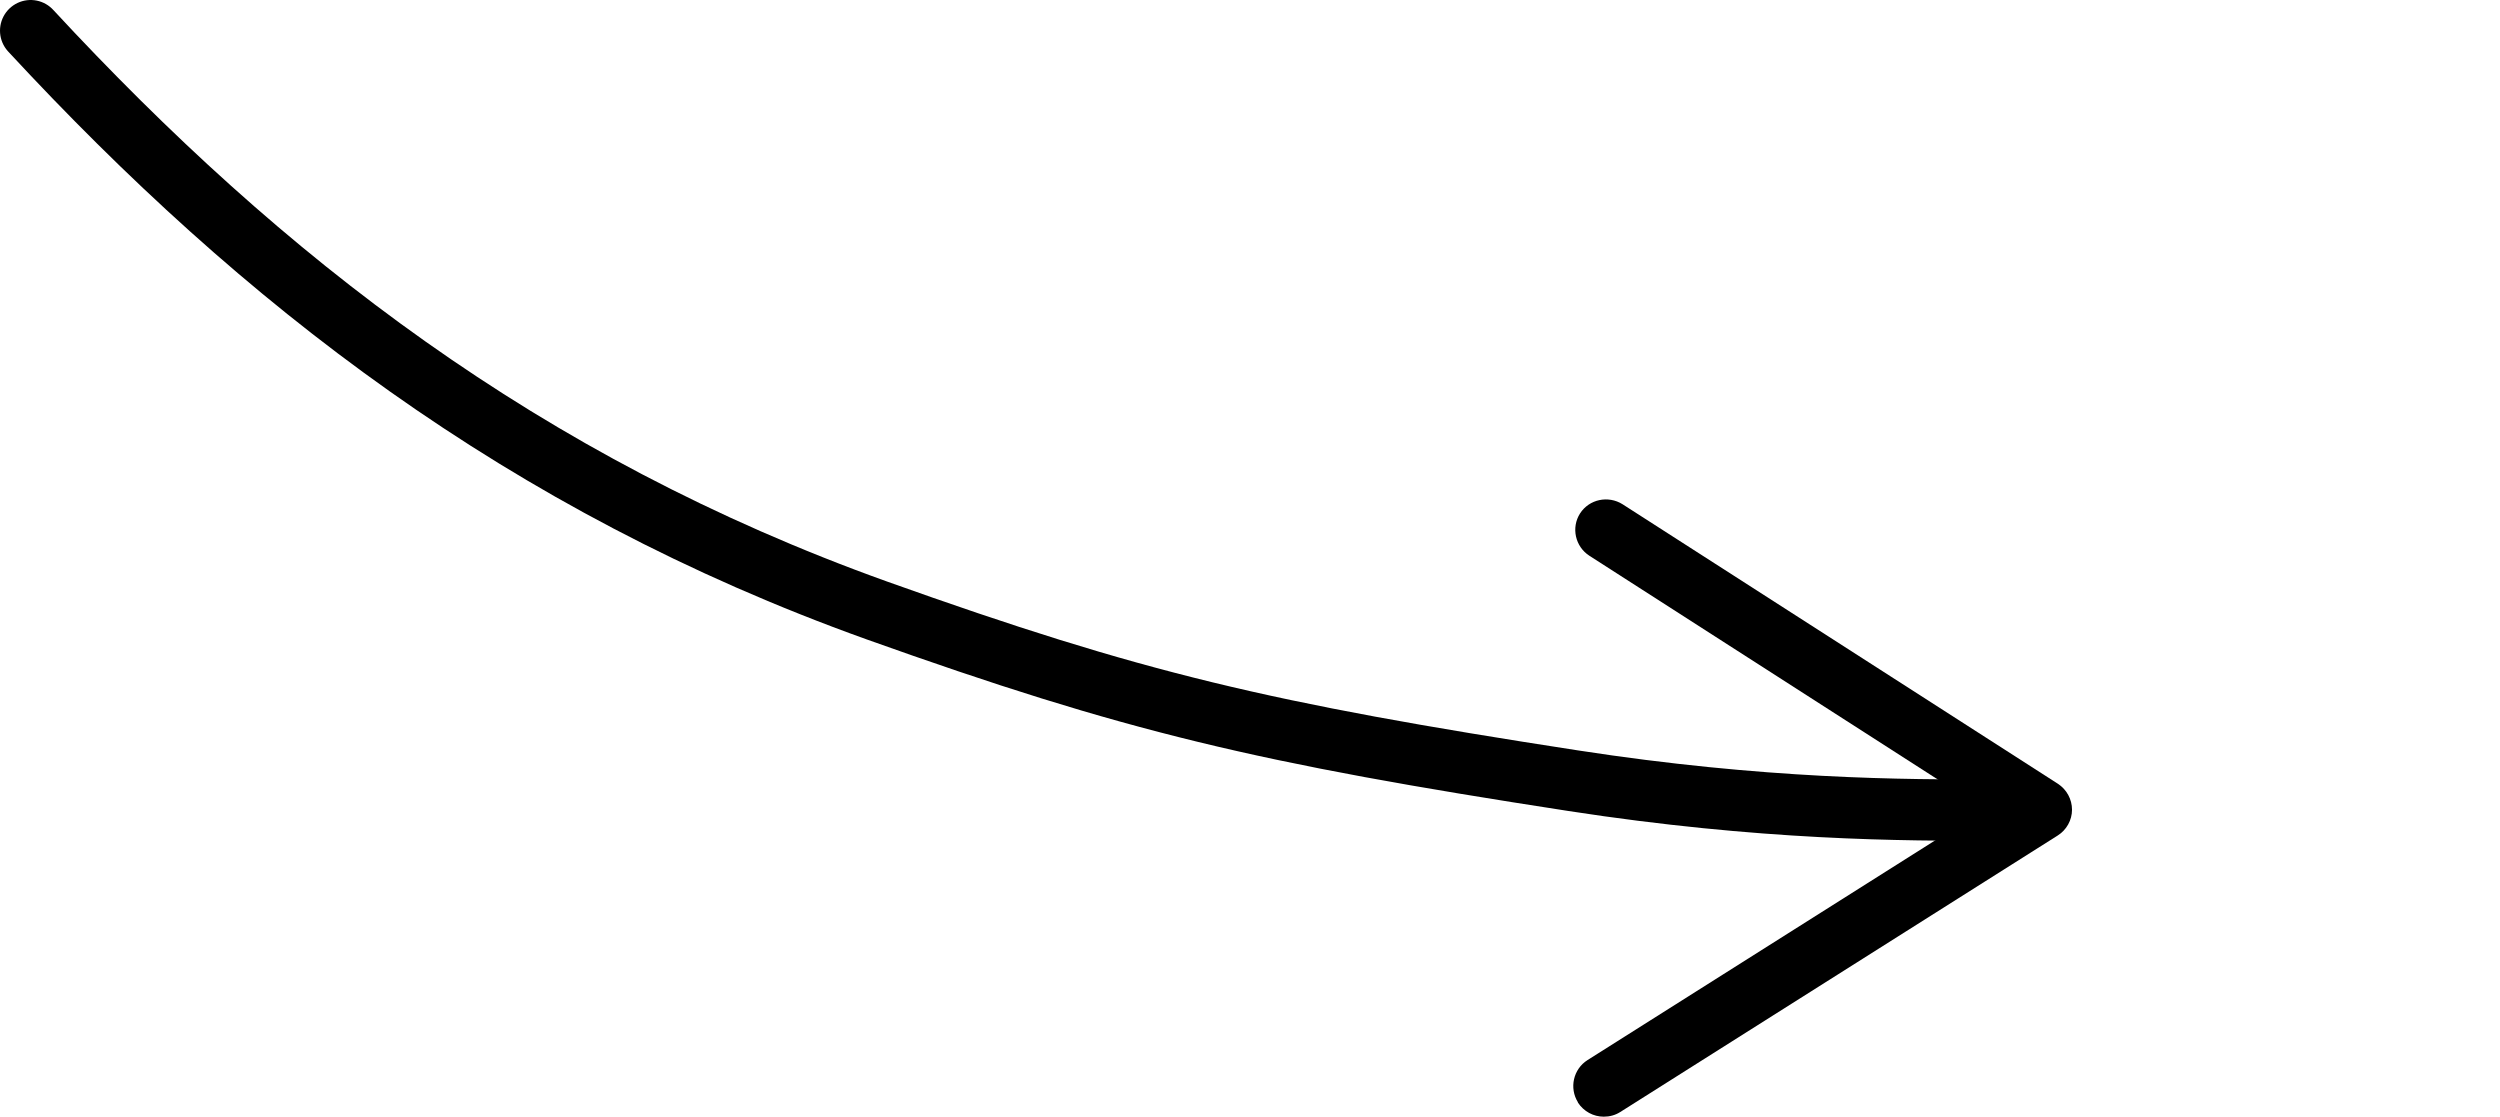 <?xml version="1.0" encoding="UTF-8"?>
<svg xmlns="http://www.w3.org/2000/svg" id="a" viewBox="0 0 122.26 54.61">
  <path d="M1.5,1.5c11.29,12.19,24.08,22.15,41.37,28.35,12.6,4.5,18.9,5.99,34.07,8.33,9.2,1.42,16.12,1.46,20.79,1.43" fill="none" stroke="#000" stroke-linecap="round" stroke-miterlimit="10" stroke-width="3"></path>
  <path d="M77.17,53.91c-.44-.7-.23-1.63.47-2.07l19.4-12.26-19.31-12.4c-.7-.45-.9-1.38-.46-2.07.45-.7,1.38-.89,2.08-.45l21.29,13.67c.43.28.69.76.69,1.27,0,.51-.27.99-.7,1.26l-21.39,13.52c-.25.16-.53.23-.81.23-.5,0-.98-.25-1.27-.7Z"></path>
</svg>
